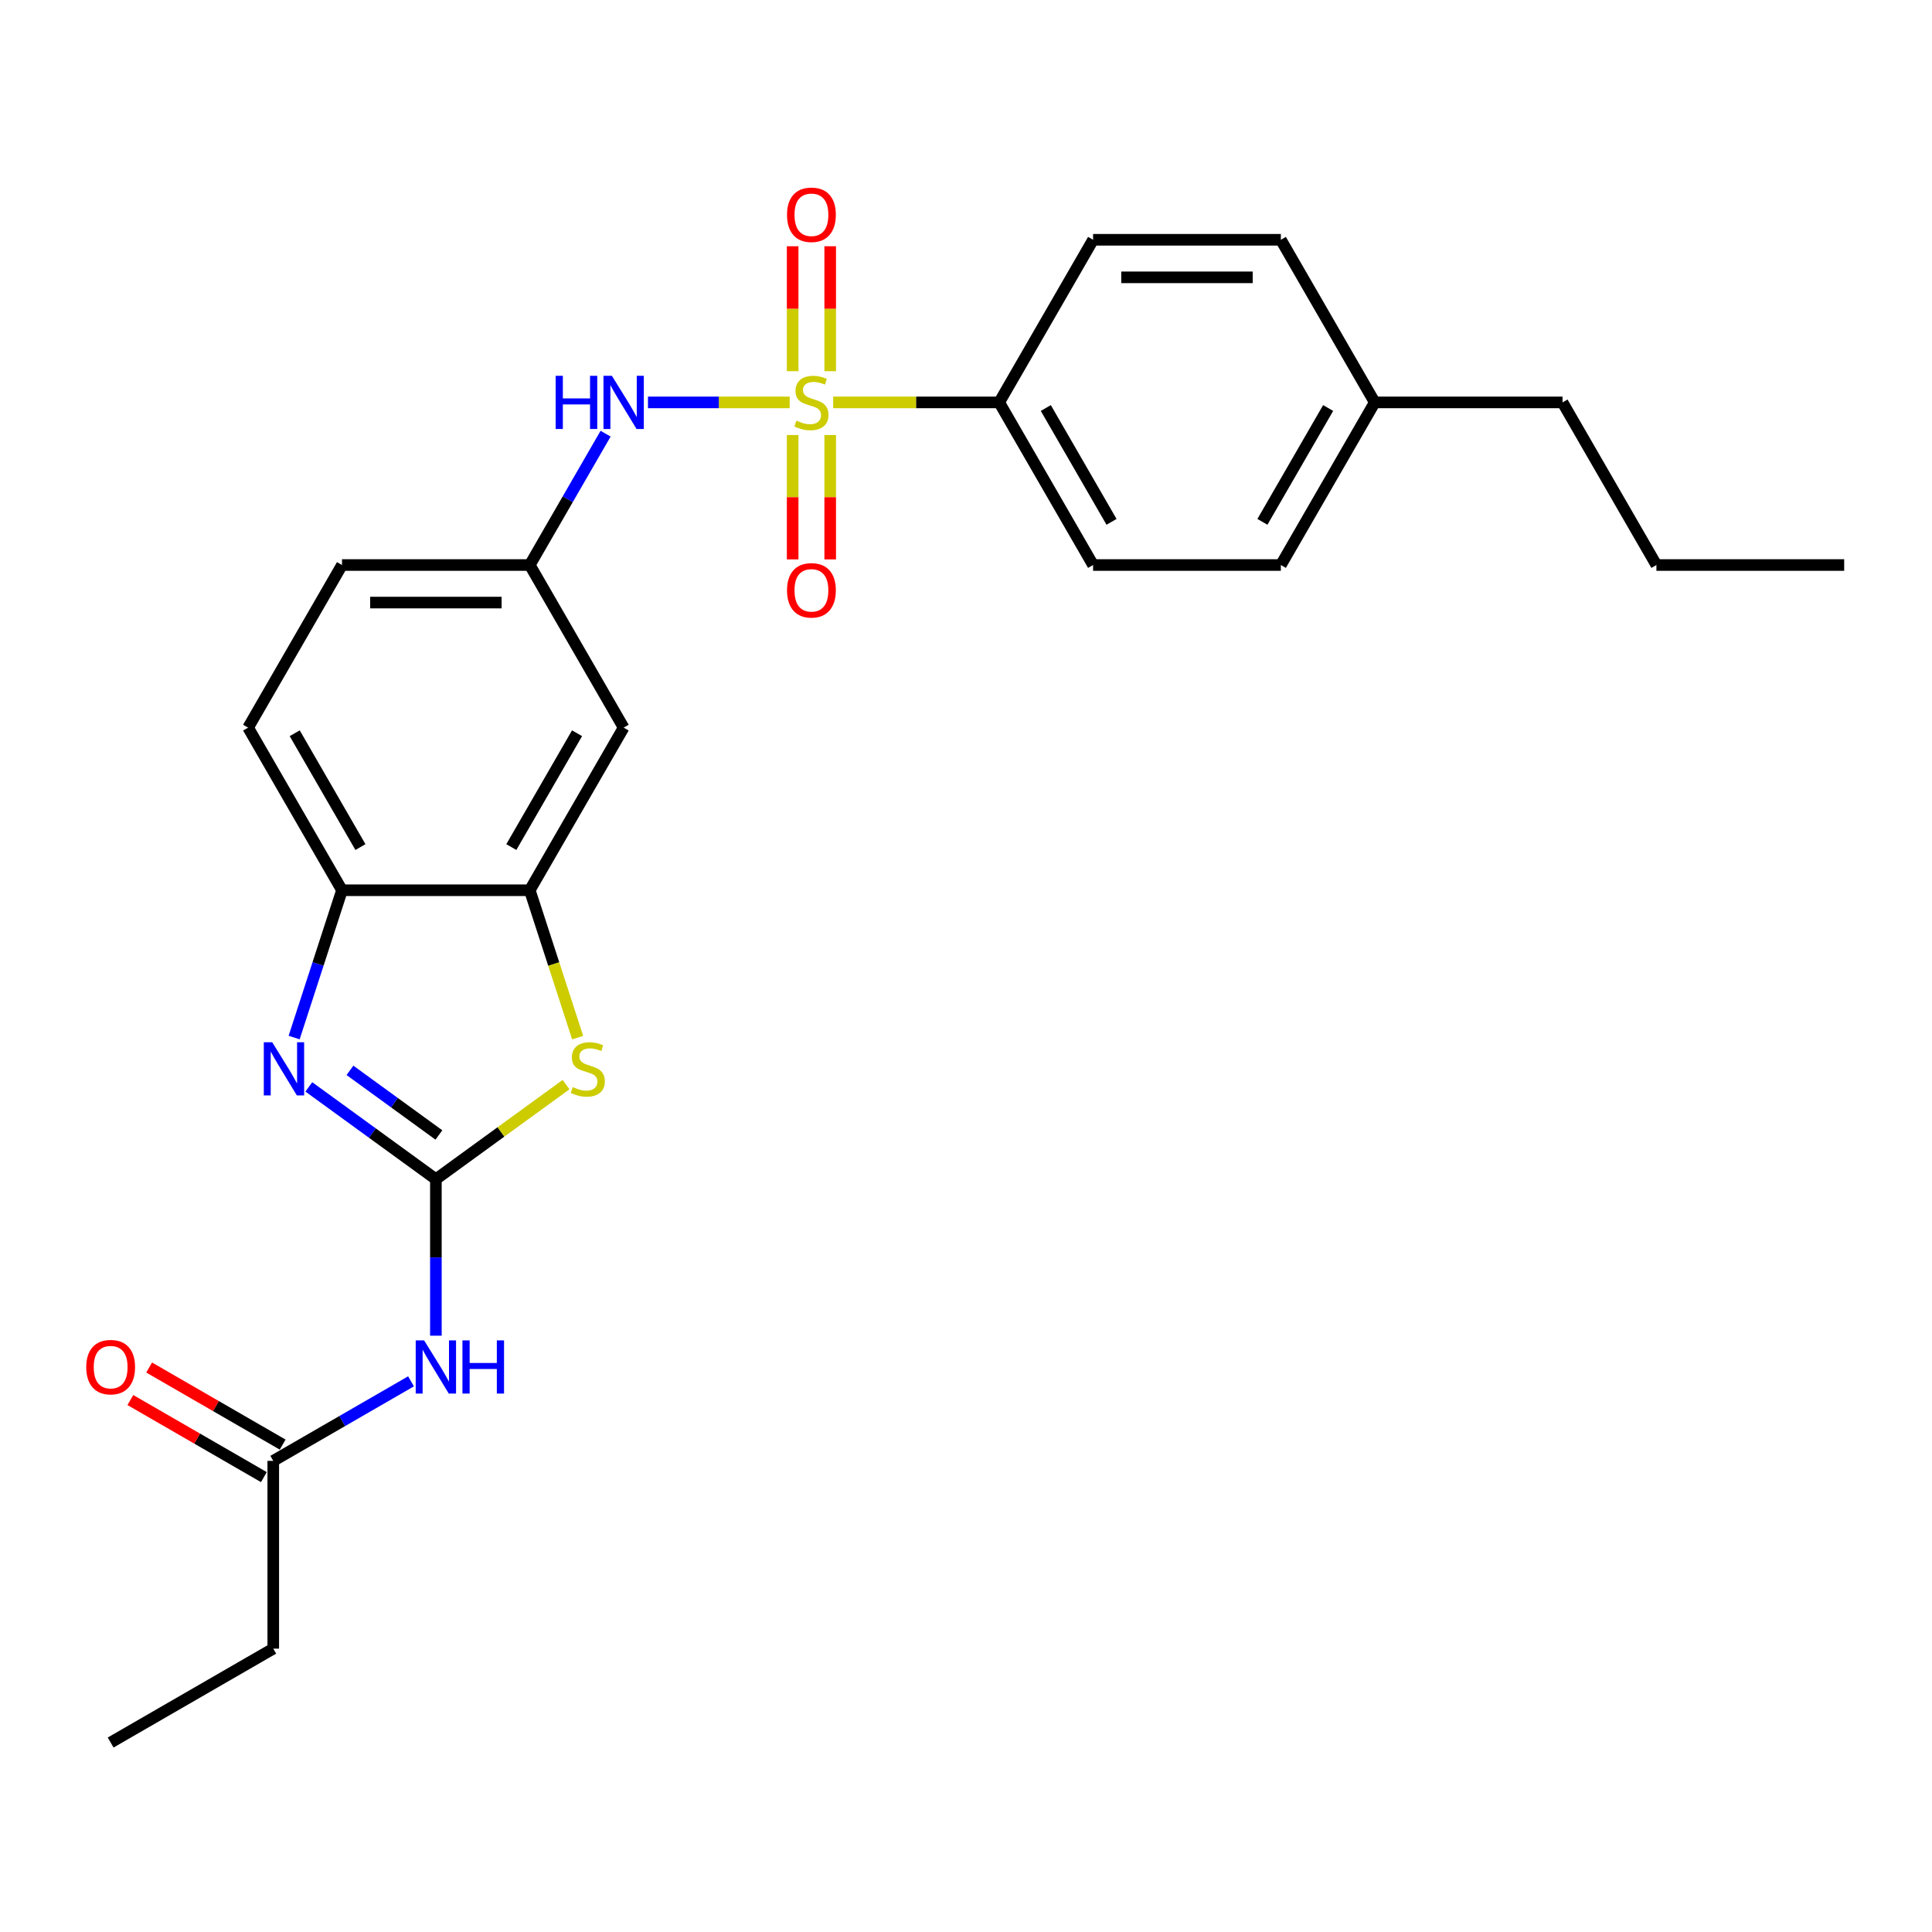 <?xml version='1.0' encoding='iso-8859-1'?>
<svg version='1.1' baseProfile='full'
              xmlns='http://www.w3.org/2000/svg'
                      xmlns:rdkit='http://www.rdkit.org/xml'
                      xmlns:xlink='http://www.w3.org/1999/xlink'
                  xml:space='preserve'
width='1000px' height='1000px' viewBox='0 0 1000 1000'>
<!-- END OF HEADER -->
<rect style='opacity:1.0;fill:#FFFFFF;stroke:none' width='1000' height='1000' x='0' y='0'> </rect>
<path class='bond-5' d='M 408.739,208.281 L 372.064,208.281' style='fill:none;fill-rule:evenodd;stroke:#CCCC00;stroke-width:6px;stroke-linecap:butt;stroke-linejoin:miter;stroke-opacity:1' />
<path class='bond-5' d='M 372.064,208.281 L 335.389,208.281' style='fill:none;fill-rule:evenodd;stroke:#0000FF;stroke-width:6px;stroke-linecap:butt;stroke-linejoin:miter;stroke-opacity:1' />
<path class='bond-7' d='M 431.248,208.281 L 474.217,208.281' style='fill:none;fill-rule:evenodd;stroke:#CCCC00;stroke-width:6px;stroke-linecap:butt;stroke-linejoin:miter;stroke-opacity:1' />
<path class='bond-7' d='M 474.217,208.281 L 517.185,208.281' style='fill:none;fill-rule:evenodd;stroke:#000000;stroke-width:6px;stroke-linecap:butt;stroke-linejoin:miter;stroke-opacity:1' />
<path class='bond-10' d='M 410.274,225.172 L 410.274,257.36' style='fill:none;fill-rule:evenodd;stroke:#CCCC00;stroke-width:6px;stroke-linecap:butt;stroke-linejoin:miter;stroke-opacity:1' />
<path class='bond-10' d='M 410.274,257.36 L 410.274,289.547' style='fill:none;fill-rule:evenodd;stroke:#FF0000;stroke-width:6px;stroke-linecap:butt;stroke-linejoin:miter;stroke-opacity:1' />
<path class='bond-10' d='M 429.713,225.172 L 429.713,257.36' style='fill:none;fill-rule:evenodd;stroke:#CCCC00;stroke-width:6px;stroke-linecap:butt;stroke-linejoin:miter;stroke-opacity:1' />
<path class='bond-10' d='M 429.713,257.36 L 429.713,289.547' style='fill:none;fill-rule:evenodd;stroke:#FF0000;stroke-width:6px;stroke-linecap:butt;stroke-linejoin:miter;stroke-opacity:1' />
<path class='bond-11' d='M 429.713,192.127 L 429.713,159.794' style='fill:none;fill-rule:evenodd;stroke:#CCCC00;stroke-width:6px;stroke-linecap:butt;stroke-linejoin:miter;stroke-opacity:1' />
<path class='bond-11' d='M 429.713,159.794 L 429.713,127.461' style='fill:none;fill-rule:evenodd;stroke:#FF0000;stroke-width:6px;stroke-linecap:butt;stroke-linejoin:miter;stroke-opacity:1' />
<path class='bond-11' d='M 410.274,192.127 L 410.274,159.794' style='fill:none;fill-rule:evenodd;stroke:#CCCC00;stroke-width:6px;stroke-linecap:butt;stroke-linejoin:miter;stroke-opacity:1' />
<path class='bond-11' d='M 410.274,159.794 L 410.274,127.461' style='fill:none;fill-rule:evenodd;stroke:#FF0000;stroke-width:6px;stroke-linecap:butt;stroke-linejoin:miter;stroke-opacity:1' />
<path class='bond-0' d='M 225.611,610.353 L 259.298,585.878' style='fill:none;fill-rule:evenodd;stroke:#000000;stroke-width:6px;stroke-linecap:butt;stroke-linejoin:miter;stroke-opacity:1' />
<path class='bond-0' d='M 259.298,585.878 L 292.986,561.402' style='fill:none;fill-rule:evenodd;stroke:#CCCC00;stroke-width:6px;stroke-linecap:butt;stroke-linejoin:miter;stroke-opacity:1' />
<path class='bond-3' d='M 225.611,610.353 L 225.611,650.852' style='fill:none;fill-rule:evenodd;stroke:#000000;stroke-width:6px;stroke-linecap:butt;stroke-linejoin:miter;stroke-opacity:1' />
<path class='bond-3' d='M 225.611,650.852 L 225.611,691.352' style='fill:none;fill-rule:evenodd;stroke:#0000FF;stroke-width:6px;stroke-linecap:butt;stroke-linejoin:miter;stroke-opacity:1' />
<path class='bond-28' d='M 225.611,610.353 L 192.73,586.464' style='fill:none;fill-rule:evenodd;stroke:#000000;stroke-width:6px;stroke-linecap:butt;stroke-linejoin:miter;stroke-opacity:1' />
<path class='bond-28' d='M 192.73,586.464 L 159.85,562.575' style='fill:none;fill-rule:evenodd;stroke:#0000FF;stroke-width:6px;stroke-linecap:butt;stroke-linejoin:miter;stroke-opacity:1' />
<path class='bond-28' d='M 227.172,587.46 L 204.156,570.738' style='fill:none;fill-rule:evenodd;stroke:#000000;stroke-width:6px;stroke-linecap:butt;stroke-linejoin:miter;stroke-opacity:1' />
<path class='bond-28' d='M 204.156,570.738 L 181.139,554.015' style='fill:none;fill-rule:evenodd;stroke:#0000FF;stroke-width:6px;stroke-linecap:butt;stroke-linejoin:miter;stroke-opacity:1' />
<path class='bond-1' d='M 152.243,537.033 L 164.629,498.912' style='fill:none;fill-rule:evenodd;stroke:#0000FF;stroke-width:6px;stroke-linecap:butt;stroke-linejoin:miter;stroke-opacity:1' />
<path class='bond-1' d='M 164.629,498.912 L 177.015,460.791' style='fill:none;fill-rule:evenodd;stroke:#000000;stroke-width:6px;stroke-linecap:butt;stroke-linejoin:miter;stroke-opacity:1' />
<path class='bond-2' d='M 298.992,537.072 L 286.599,498.932' style='fill:none;fill-rule:evenodd;stroke:#CCCC00;stroke-width:6px;stroke-linecap:butt;stroke-linejoin:miter;stroke-opacity:1' />
<path class='bond-2' d='M 286.599,498.932 L 274.207,460.791' style='fill:none;fill-rule:evenodd;stroke:#000000;stroke-width:6px;stroke-linecap:butt;stroke-linejoin:miter;stroke-opacity:1' />
<path class='bond-9' d='M 212.743,714.974 L 177.092,735.557' style='fill:none;fill-rule:evenodd;stroke:#0000FF;stroke-width:6px;stroke-linecap:butt;stroke-linejoin:miter;stroke-opacity:1' />
<path class='bond-9' d='M 177.092,735.557 L 141.441,756.14' style='fill:none;fill-rule:evenodd;stroke:#000000;stroke-width:6px;stroke-linecap:butt;stroke-linejoin:miter;stroke-opacity:1' />
<path class='bond-4' d='M 274.207,460.791 L 322.802,376.621' style='fill:none;fill-rule:evenodd;stroke:#000000;stroke-width:6px;stroke-linecap:butt;stroke-linejoin:miter;stroke-opacity:1' />
<path class='bond-4' d='M 264.662,438.446 L 298.679,379.527' style='fill:none;fill-rule:evenodd;stroke:#000000;stroke-width:6px;stroke-linecap:butt;stroke-linejoin:miter;stroke-opacity:1' />
<path class='bond-27' d='M 274.207,460.791 L 177.015,460.791' style='fill:none;fill-rule:evenodd;stroke:#000000;stroke-width:6px;stroke-linecap:butt;stroke-linejoin:miter;stroke-opacity:1' />
<path class='bond-12' d='M 313.454,224.473 L 293.83,258.462' style='fill:none;fill-rule:evenodd;stroke:#0000FF;stroke-width:6px;stroke-linecap:butt;stroke-linejoin:miter;stroke-opacity:1' />
<path class='bond-12' d='M 293.83,258.462 L 274.207,292.451' style='fill:none;fill-rule:evenodd;stroke:#000000;stroke-width:6px;stroke-linecap:butt;stroke-linejoin:miter;stroke-opacity:1' />
<path class='bond-6' d='M 177.015,460.791 L 128.42,376.621' style='fill:none;fill-rule:evenodd;stroke:#000000;stroke-width:6px;stroke-linecap:butt;stroke-linejoin:miter;stroke-opacity:1' />
<path class='bond-6' d='M 186.56,438.446 L 152.543,379.527' style='fill:none;fill-rule:evenodd;stroke:#000000;stroke-width:6px;stroke-linecap:butt;stroke-linejoin:miter;stroke-opacity:1' />
<path class='bond-15' d='M 517.185,208.281 L 565.78,292.451' style='fill:none;fill-rule:evenodd;stroke:#000000;stroke-width:6px;stroke-linecap:butt;stroke-linejoin:miter;stroke-opacity:1' />
<path class='bond-15' d='M 541.308,211.187 L 575.325,270.106' style='fill:none;fill-rule:evenodd;stroke:#000000;stroke-width:6px;stroke-linecap:butt;stroke-linejoin:miter;stroke-opacity:1' />
<path class='bond-16' d='M 517.185,208.281 L 565.78,124.11' style='fill:none;fill-rule:evenodd;stroke:#000000;stroke-width:6px;stroke-linecap:butt;stroke-linejoin:miter;stroke-opacity:1' />
<path class='bond-8' d='M 322.802,376.621 L 274.207,292.451' style='fill:none;fill-rule:evenodd;stroke:#000000;stroke-width:6px;stroke-linecap:butt;stroke-linejoin:miter;stroke-opacity:1' />
<path class='bond-13' d='M 146.3,747.723 L 111.748,727.774' style='fill:none;fill-rule:evenodd;stroke:#000000;stroke-width:6px;stroke-linecap:butt;stroke-linejoin:miter;stroke-opacity:1' />
<path class='bond-13' d='M 111.748,727.774 L 77.195,707.825' style='fill:none;fill-rule:evenodd;stroke:#FF0000;stroke-width:6px;stroke-linecap:butt;stroke-linejoin:miter;stroke-opacity:1' />
<path class='bond-13' d='M 136.581,764.557 L 102.029,744.608' style='fill:none;fill-rule:evenodd;stroke:#000000;stroke-width:6px;stroke-linecap:butt;stroke-linejoin:miter;stroke-opacity:1' />
<path class='bond-13' d='M 102.029,744.608 L 67.476,724.659' style='fill:none;fill-rule:evenodd;stroke:#FF0000;stroke-width:6px;stroke-linecap:butt;stroke-linejoin:miter;stroke-opacity:1' />
<path class='bond-21' d='M 141.441,756.14 L 141.441,853.331' style='fill:none;fill-rule:evenodd;stroke:#000000;stroke-width:6px;stroke-linecap:butt;stroke-linejoin:miter;stroke-opacity:1' />
<path class='bond-17' d='M 274.207,292.451 L 177.015,292.451' style='fill:none;fill-rule:evenodd;stroke:#000000;stroke-width:6px;stroke-linecap:butt;stroke-linejoin:miter;stroke-opacity:1' />
<path class='bond-17' d='M 259.628,311.889 L 191.594,311.889' style='fill:none;fill-rule:evenodd;stroke:#000000;stroke-width:6px;stroke-linecap:butt;stroke-linejoin:miter;stroke-opacity:1' />
<path class='bond-14' d='M 128.42,376.621 L 177.015,292.451' style='fill:none;fill-rule:evenodd;stroke:#000000;stroke-width:6px;stroke-linecap:butt;stroke-linejoin:miter;stroke-opacity:1' />
<path class='bond-18' d='M 565.78,292.451 L 662.972,292.451' style='fill:none;fill-rule:evenodd;stroke:#000000;stroke-width:6px;stroke-linecap:butt;stroke-linejoin:miter;stroke-opacity:1' />
<path class='bond-19' d='M 565.78,124.11 L 662.972,124.11' style='fill:none;fill-rule:evenodd;stroke:#000000;stroke-width:6px;stroke-linecap:butt;stroke-linejoin:miter;stroke-opacity:1' />
<path class='bond-19' d='M 580.359,143.549 L 648.393,143.549' style='fill:none;fill-rule:evenodd;stroke:#000000;stroke-width:6px;stroke-linecap:butt;stroke-linejoin:miter;stroke-opacity:1' />
<path class='bond-26' d='M 662.972,292.451 L 711.567,208.281' style='fill:none;fill-rule:evenodd;stroke:#000000;stroke-width:6px;stroke-linecap:butt;stroke-linejoin:miter;stroke-opacity:1' />
<path class='bond-26' d='M 653.427,270.106 L 687.444,211.187' style='fill:none;fill-rule:evenodd;stroke:#000000;stroke-width:6px;stroke-linecap:butt;stroke-linejoin:miter;stroke-opacity:1' />
<path class='bond-20' d='M 662.972,124.11 L 711.567,208.281' style='fill:none;fill-rule:evenodd;stroke:#000000;stroke-width:6px;stroke-linecap:butt;stroke-linejoin:miter;stroke-opacity:1' />
<path class='bond-22' d='M 711.567,208.281 L 808.759,208.281' style='fill:none;fill-rule:evenodd;stroke:#000000;stroke-width:6px;stroke-linecap:butt;stroke-linejoin:miter;stroke-opacity:1' />
<path class='bond-24' d='M 141.441,853.331 L 57.271,901.927' style='fill:none;fill-rule:evenodd;stroke:#000000;stroke-width:6px;stroke-linecap:butt;stroke-linejoin:miter;stroke-opacity:1' />
<path class='bond-23' d='M 808.759,208.281 L 857.354,292.451' style='fill:none;fill-rule:evenodd;stroke:#000000;stroke-width:6px;stroke-linecap:butt;stroke-linejoin:miter;stroke-opacity:1' />
<path class='bond-25' d='M 857.354,292.451 L 954.545,292.451' style='fill:none;fill-rule:evenodd;stroke:#000000;stroke-width:6px;stroke-linecap:butt;stroke-linejoin:miter;stroke-opacity:1' />
<path  class='atom-0' d='M 412.218 217.728
Q 412.529 217.844, 413.812 218.388
Q 415.095 218.933, 416.495 219.283
Q 417.933 219.594, 419.333 219.594
Q 421.937 219.594, 423.454 218.35
Q 424.97 217.067, 424.97 214.851
Q 424.97 213.335, 424.192 212.402
Q 423.454 211.468, 422.287 210.963
Q 421.121 210.458, 419.177 209.875
Q 416.728 209.136, 415.251 208.436
Q 413.812 207.736, 412.762 206.259
Q 411.752 204.782, 411.752 202.294
Q 411.752 198.834, 414.084 196.695
Q 416.456 194.557, 421.121 194.557
Q 424.309 194.557, 427.924 196.073
L 427.03 199.067
Q 423.726 197.706, 421.238 197.706
Q 418.555 197.706, 417.078 198.834
Q 415.6 199.922, 415.639 201.827
Q 415.639 203.304, 416.378 204.199
Q 417.156 205.093, 418.244 205.598
Q 419.371 206.104, 421.238 206.687
Q 423.726 207.464, 425.203 208.242
Q 426.68 209.019, 427.73 210.613
Q 428.818 212.168, 428.818 214.851
Q 428.818 218.661, 426.253 220.721
Q 423.726 222.743, 419.488 222.743
Q 417.039 222.743, 415.173 222.198
Q 413.346 221.693, 411.169 220.799
L 412.218 217.728
' fill='#CCCC00'/>
<path  class='atom-2' d='M 140.897 539.463
L 149.917 554.042
Q 150.811 555.48, 152.249 558.085
Q 153.688 560.69, 153.766 560.845
L 153.766 539.463
L 157.42 539.463
L 157.42 566.988
L 153.649 566.988
L 143.969 551.048
Q 142.841 549.182, 141.636 547.044
Q 140.47 544.906, 140.12 544.245
L 140.12 566.988
L 136.543 566.988
L 136.543 539.463
L 140.897 539.463
' fill='#0000FF'/>
<path  class='atom-3' d='M 296.465 562.672
Q 296.776 562.789, 298.059 563.333
Q 299.342 563.877, 300.741 564.227
Q 302.18 564.538, 303.579 564.538
Q 306.184 564.538, 307.7 563.294
Q 309.217 562.011, 309.217 559.795
Q 309.217 558.279, 308.439 557.346
Q 307.7 556.413, 306.534 555.908
Q 305.368 555.402, 303.424 554.819
Q 300.975 554.081, 299.497 553.381
Q 298.059 552.681, 297.009 551.204
Q 295.999 549.726, 295.999 547.238
Q 295.999 543.778, 298.331 541.64
Q 300.703 539.502, 305.368 539.502
Q 308.556 539.502, 312.171 541.018
L 311.277 544.012
Q 307.972 542.651, 305.484 542.651
Q 302.802 542.651, 301.325 543.778
Q 299.847 544.867, 299.886 546.772
Q 299.886 548.249, 300.625 549.143
Q 301.402 550.037, 302.491 550.543
Q 303.618 551.048, 305.484 551.631
Q 307.972 552.409, 309.45 553.186
Q 310.927 553.964, 311.977 555.558
Q 313.065 557.113, 313.065 559.795
Q 313.065 563.605, 310.499 565.666
Q 307.972 567.687, 303.735 567.687
Q 301.286 567.687, 299.42 567.143
Q 297.592 566.638, 295.415 565.744
L 296.465 562.672
' fill='#CCCC00'/>
<path  class='atom-4' d='M 219.527 693.782
L 228.546 708.361
Q 229.44 709.799, 230.879 712.404
Q 232.317 715.008, 232.395 715.164
L 232.395 693.782
L 236.049 693.782
L 236.049 721.306
L 232.278 721.306
L 222.598 705.367
Q 221.471 703.501, 220.265 701.363
Q 219.099 699.225, 218.749 698.564
L 218.749 721.306
L 215.173 721.306
L 215.173 693.782
L 219.527 693.782
' fill='#0000FF'/>
<path  class='atom-4' d='M 239.354 693.782
L 243.086 693.782
L 243.086 705.484
L 257.159 705.484
L 257.159 693.782
L 260.891 693.782
L 260.891 721.306
L 257.159 721.306
L 257.159 708.594
L 243.086 708.594
L 243.086 721.306
L 239.354 721.306
L 239.354 693.782
' fill='#0000FF'/>
<path  class='atom-6' d='M 287.6 194.518
L 291.332 194.518
L 291.332 206.22
L 305.405 206.22
L 305.405 194.518
L 309.137 194.518
L 309.137 222.043
L 305.405 222.043
L 305.405 209.33
L 291.332 209.33
L 291.332 222.043
L 287.6 222.043
L 287.6 194.518
' fill='#0000FF'/>
<path  class='atom-6' d='M 316.718 194.518
L 325.737 209.097
Q 326.632 210.535, 328.07 213.14
Q 329.508 215.745, 329.586 215.9
L 329.586 194.518
L 333.241 194.518
L 333.241 222.043
L 329.47 222.043
L 319.789 206.104
Q 318.662 204.237, 317.457 202.099
Q 316.29 199.961, 315.941 199.3
L 315.941 222.043
L 312.364 222.043
L 312.364 194.518
L 316.718 194.518
' fill='#0000FF'/>
<path  class='atom-11' d='M 407.359 305.55
Q 407.359 298.941, 410.624 295.247
Q 413.89 291.554, 419.993 291.554
Q 426.097 291.554, 429.363 295.247
Q 432.628 298.941, 432.628 305.55
Q 432.628 312.236, 429.324 316.046
Q 426.019 319.817, 419.993 319.817
Q 413.929 319.817, 410.624 316.046
Q 407.359 312.275, 407.359 305.55
M 419.993 316.707
Q 424.192 316.707, 426.447 313.908
Q 428.741 311.07, 428.741 305.55
Q 428.741 300.146, 426.447 297.424
Q 424.192 294.664, 419.993 294.664
Q 415.795 294.664, 413.501 297.386
Q 411.246 300.107, 411.246 305.55
Q 411.246 311.109, 413.501 313.908
Q 415.795 316.707, 419.993 316.707
' fill='#FF0000'/>
<path  class='atom-12' d='M 407.359 111.167
Q 407.359 104.558, 410.624 100.865
Q 413.89 97.171, 419.993 97.171
Q 426.097 97.171, 429.363 100.865
Q 432.628 104.558, 432.628 111.167
Q 432.628 117.854, 429.324 121.664
Q 426.019 125.435, 419.993 125.435
Q 413.929 125.435, 410.624 121.664
Q 407.359 117.893, 407.359 111.167
M 419.993 122.325
Q 424.192 122.325, 426.447 119.526
Q 428.741 116.688, 428.741 111.167
Q 428.741 105.763, 426.447 103.042
Q 424.192 100.282, 419.993 100.282
Q 415.795 100.282, 413.501 103.003
Q 411.246 105.724, 411.246 111.167
Q 411.246 116.726, 413.501 119.526
Q 415.795 122.325, 419.993 122.325
' fill='#FF0000'/>
<path  class='atom-14' d='M 44.636 707.622
Q 44.636 701.013, 47.901 697.32
Q 51.167 693.626, 57.271 693.626
Q 63.374 693.626, 66.64 697.32
Q 69.906 701.013, 69.906 707.622
Q 69.906 714.309, 66.601 718.119
Q 63.297 721.89, 57.271 721.89
Q 51.206 721.89, 47.901 718.119
Q 44.636 714.348, 44.636 707.622
M 57.271 718.779
Q 61.469 718.779, 63.724 715.98
Q 66.018 713.142, 66.018 707.622
Q 66.018 702.218, 63.724 699.497
Q 61.469 696.736, 57.271 696.736
Q 53.072 696.736, 50.778 699.458
Q 48.523 702.179, 48.523 707.622
Q 48.523 713.181, 50.778 715.98
Q 53.072 718.779, 57.271 718.779
' fill='#FF0000'/>
</svg>
